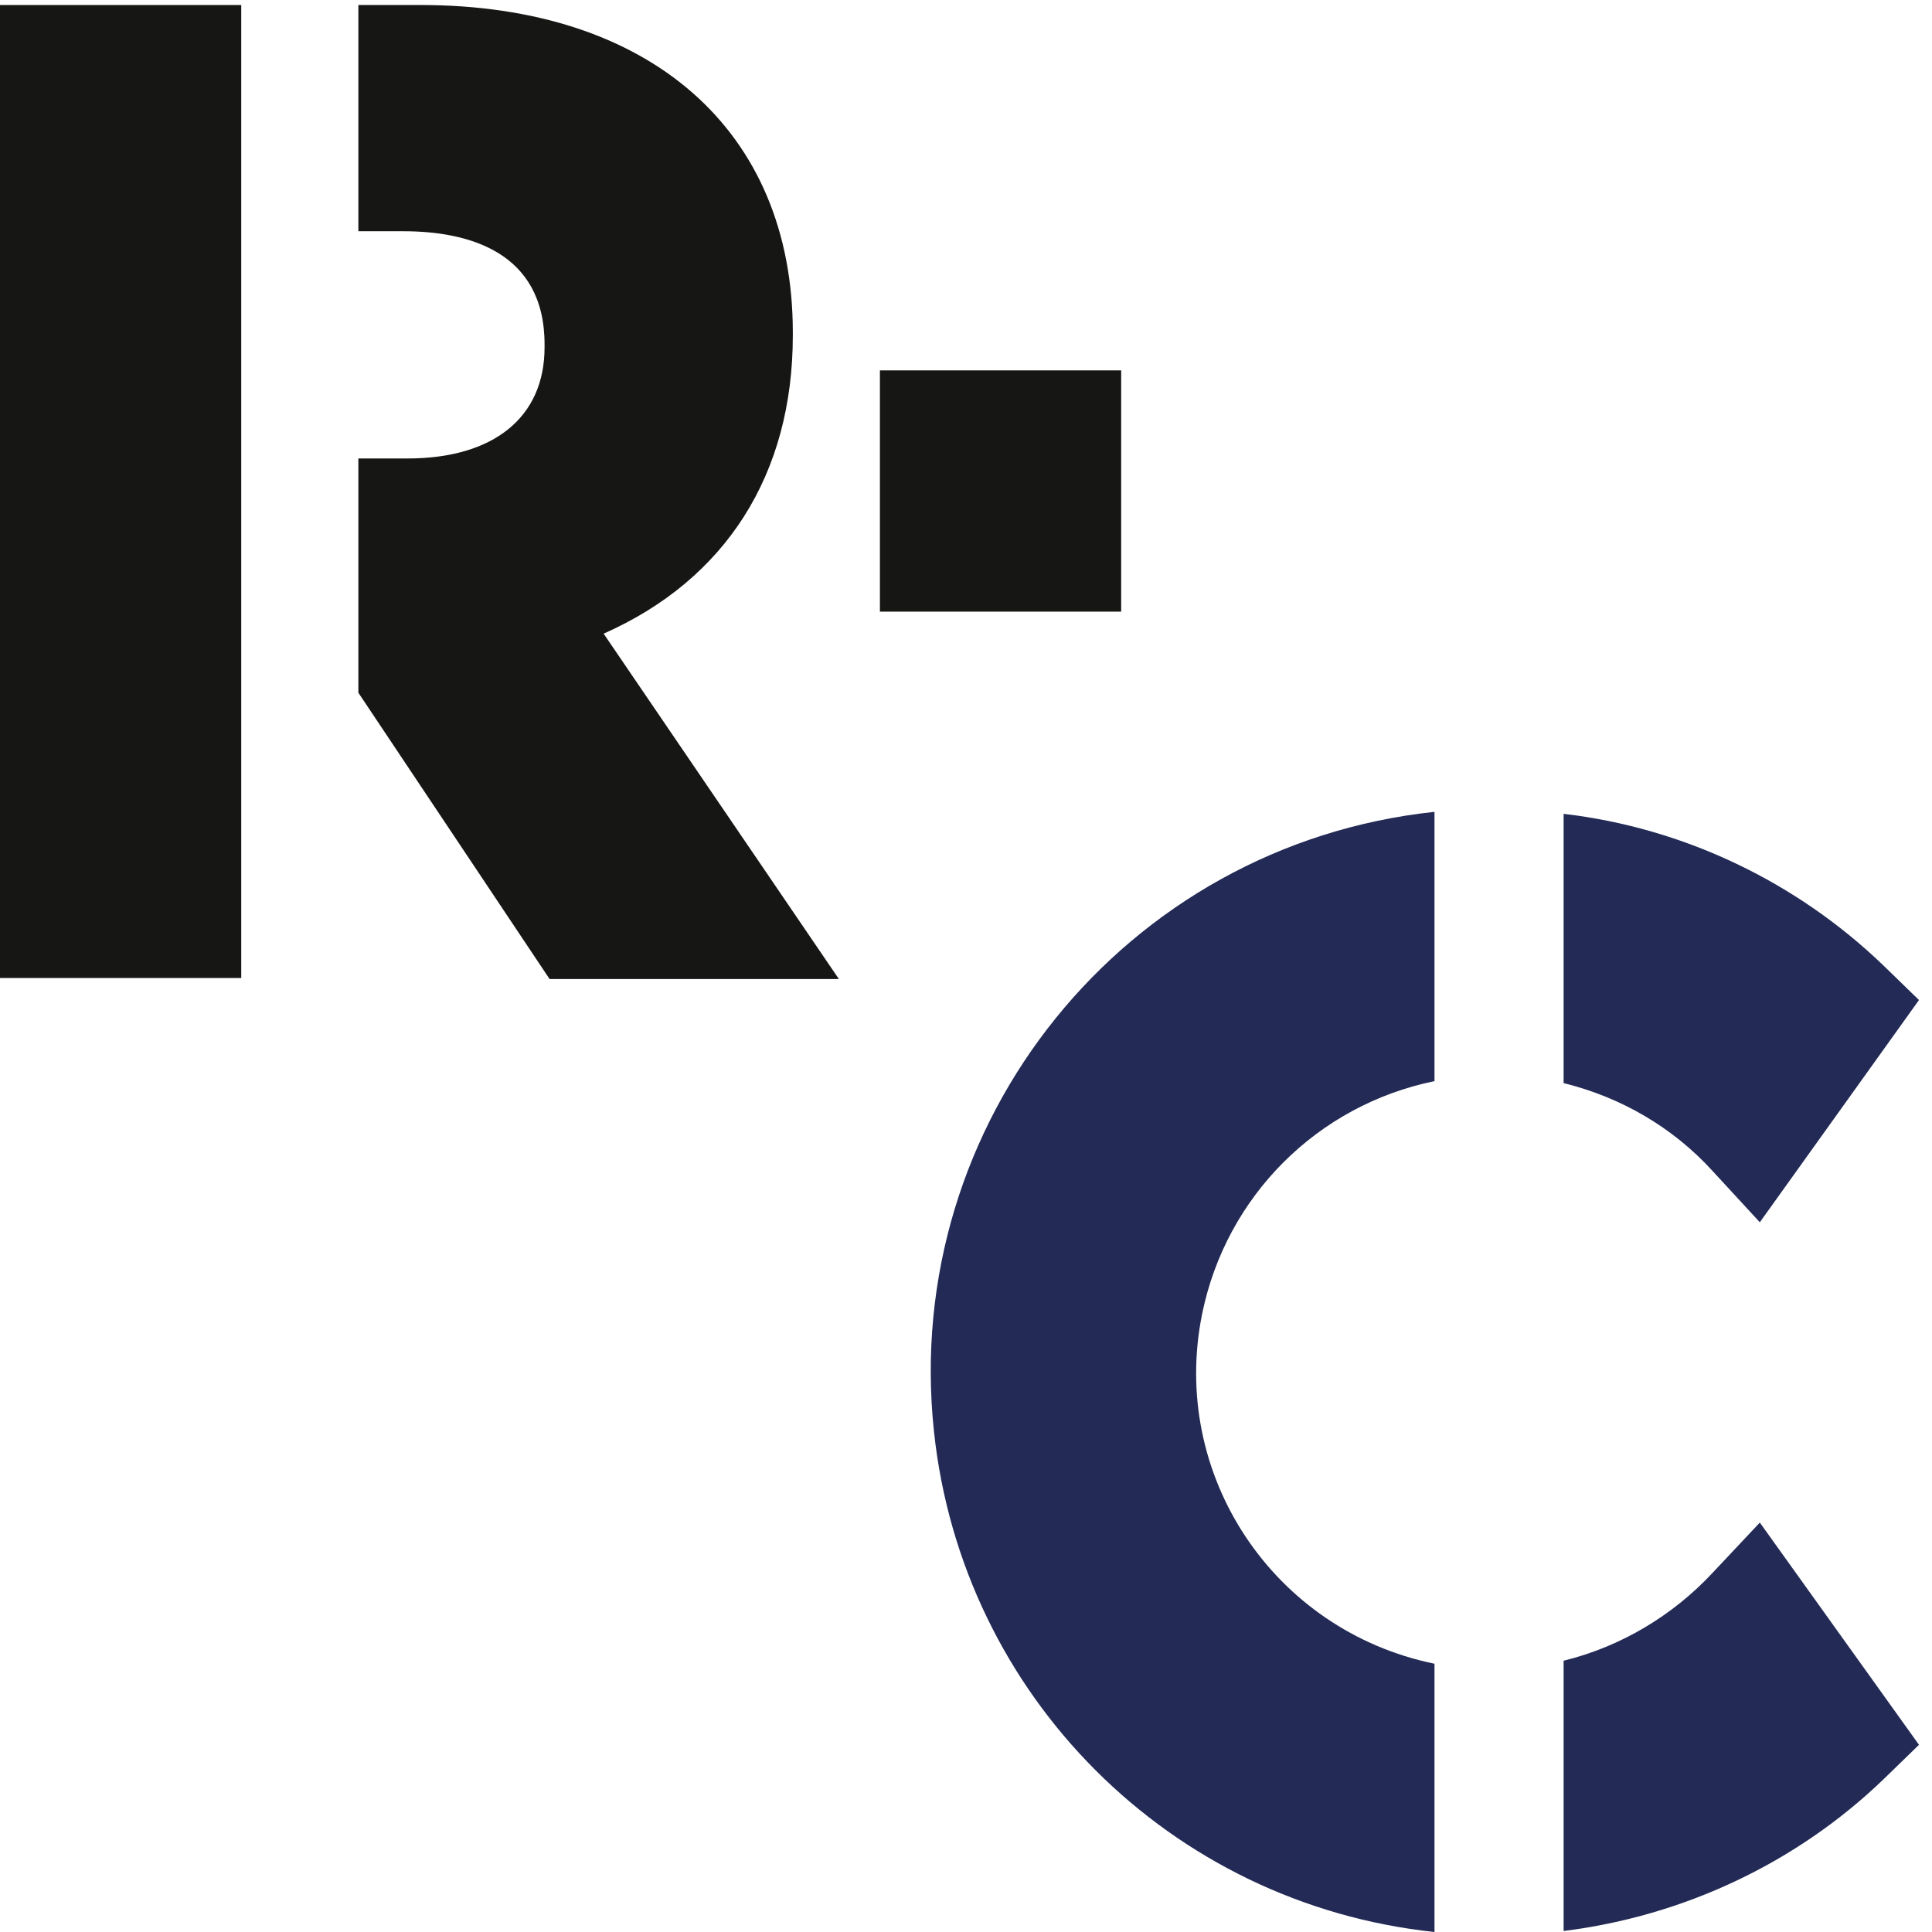 <?xml version="1.0" encoding="utf-8"?>
<!-- Generator: Adobe Illustrator 26.3.1, SVG Export Plug-In . SVG Version: 6.00 Build 0)  -->
<svg version="1.1" id="Laag_1" xmlns="http://www.w3.org/2000/svg" xmlns:xlink="http://www.w3.org/1999/xlink" x="0px" y="0px"
	 viewBox="0 0 193 193" style="enable-background:new 0 0 193 193;" xml:space="preserve">
<style type="text/css">
	.st0{fill:#161615;}
	.st1{fill:#222A55;}
</style>
<rect id="Rectangle_20" y="0.5" class="st0" width="24.1" height="97.2"/>
<path id="Path_32" class="st0" d="M60.3,63.3c12.2-5.4,18.9-15.9,18.9-29.8v-0.3C79.2,13,64.9,0.5,42,0.5h-6.2v22.6h4.5
	c6.4,0,14.1,2,14.1,11.3v0.3c0,7-5.1,11.1-13.7,11.1h-4.9v23.4l19.1,28.6h28.9L60.3,63.3z"/>
<path id="Path_33" class="st1" d="M156.2,108.2c5.7,1.4,10.9,4.4,14.9,8.8l4.7,5.1l15.9-22.2l-3.5-3.4c-8.7-8.4-20-13.8-32-15.2
	V108.2z"/>
<path id="Path_34" class="st1" d="M143.3,166.2c-16.1-3.3-26.5-18.9-23.2-35c2.4-11.7,11.5-20.8,23.2-23.2V81.1
	c-30.9,3.3-53.3,31-50,61.9c2.8,26.4,23.6,47.2,50,50V166.2z"/>
<path id="Path_35" class="st1" d="M171.1,157.1c-4,4.3-9.2,7.4-14.9,8.8v27c12-1.5,23.3-6.8,32-15.2l3.5-3.4l-15.9-22.2L171.1,157.1
	z"/>
<rect id="Rectangle_21" x="87.9" y="37" class="st0" width="24.1" height="24.1"/>
</svg>
